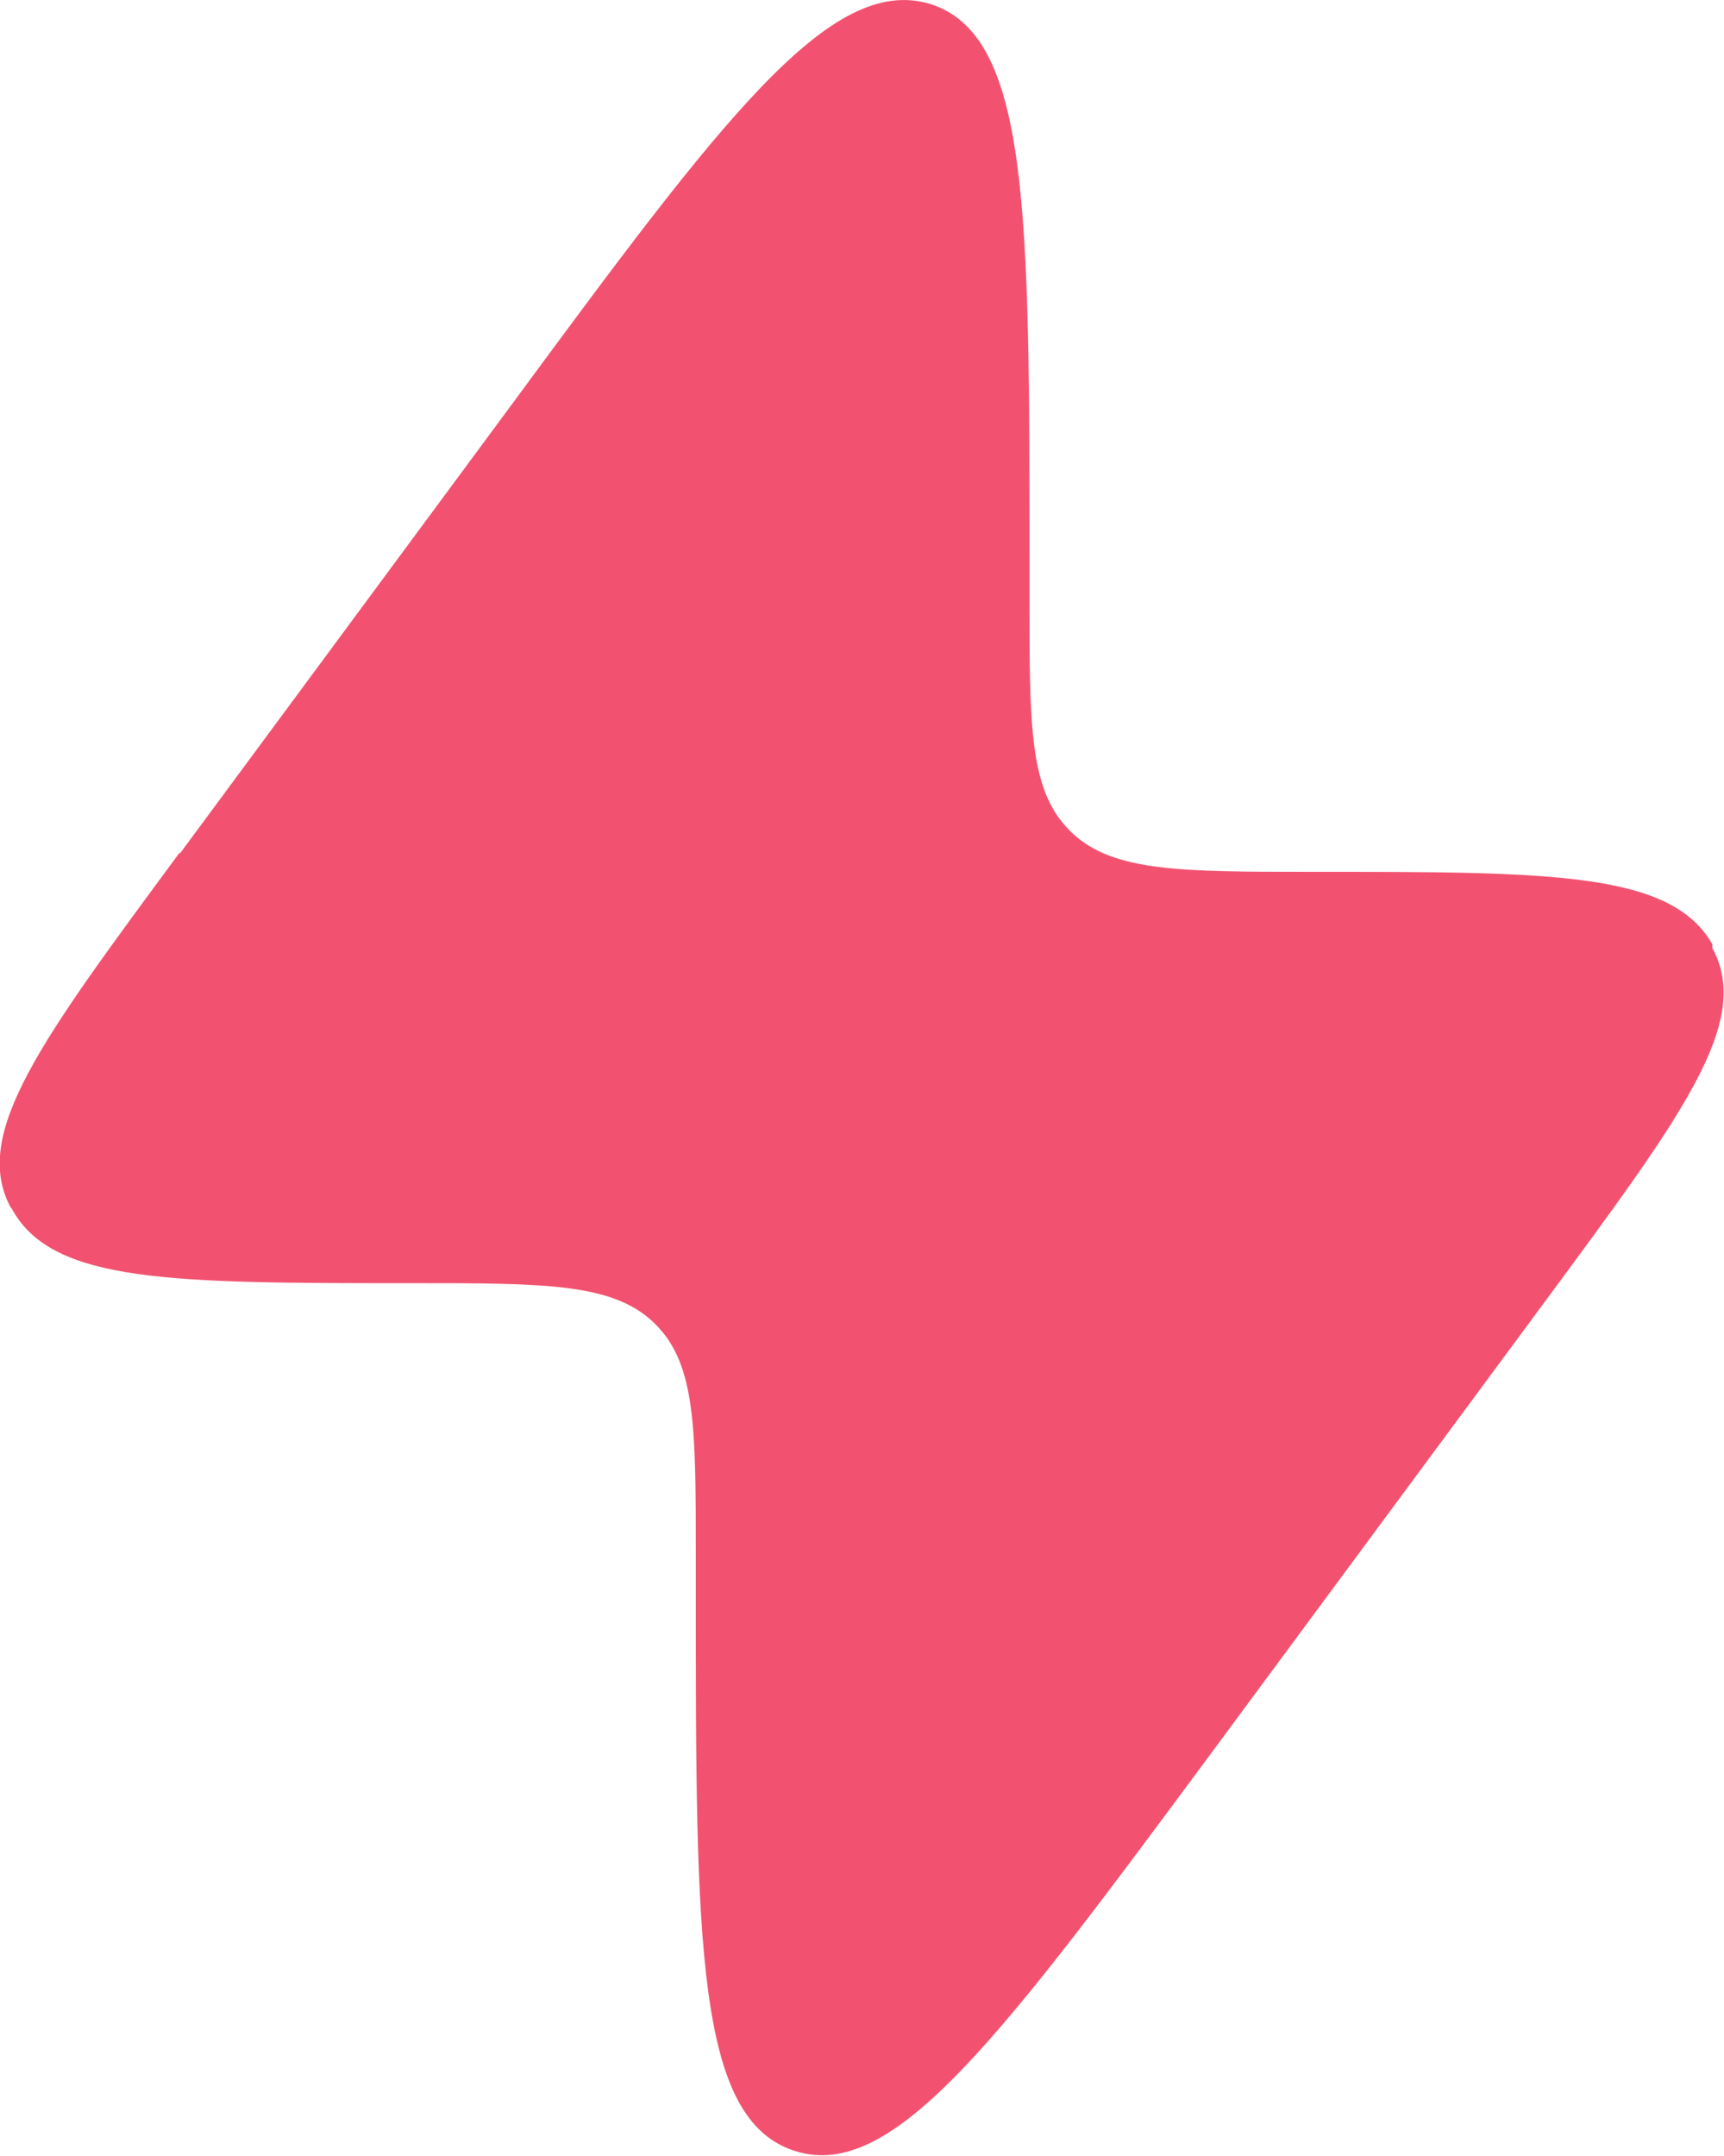 <svg xmlns="http://www.w3.org/2000/svg" data-name="Layer 2" viewBox="0 0 13.33 16.67"><path fill="#f25270" d="m1.39 6.6 2.55-3.45C5.59.91 6.42-.2 7.19.03c.77.24.77 1.6.77 4.34v.26c0 .99 0 1.48.31 1.79l.02.02c.32.3.84.3 1.86.3 1.85 0 2.77 0 3.09.56v.03c.31.57-.23 1.29-1.3 2.74l-2.55 3.45c-1.65 2.23-2.48 3.35-3.24 3.11-.77-.24-.77-1.6-.77-4.34v-.26c0-.99 0-1.48-.31-1.79l-.02-.02c-.32-.3-.84-.3-1.86-.3-1.85 0-2.77 0-3.09-.56 0 0-.01-.02-.02-.03-.3-.57.24-1.29 1.31-2.74z" data-name="Layer 1"/></svg>